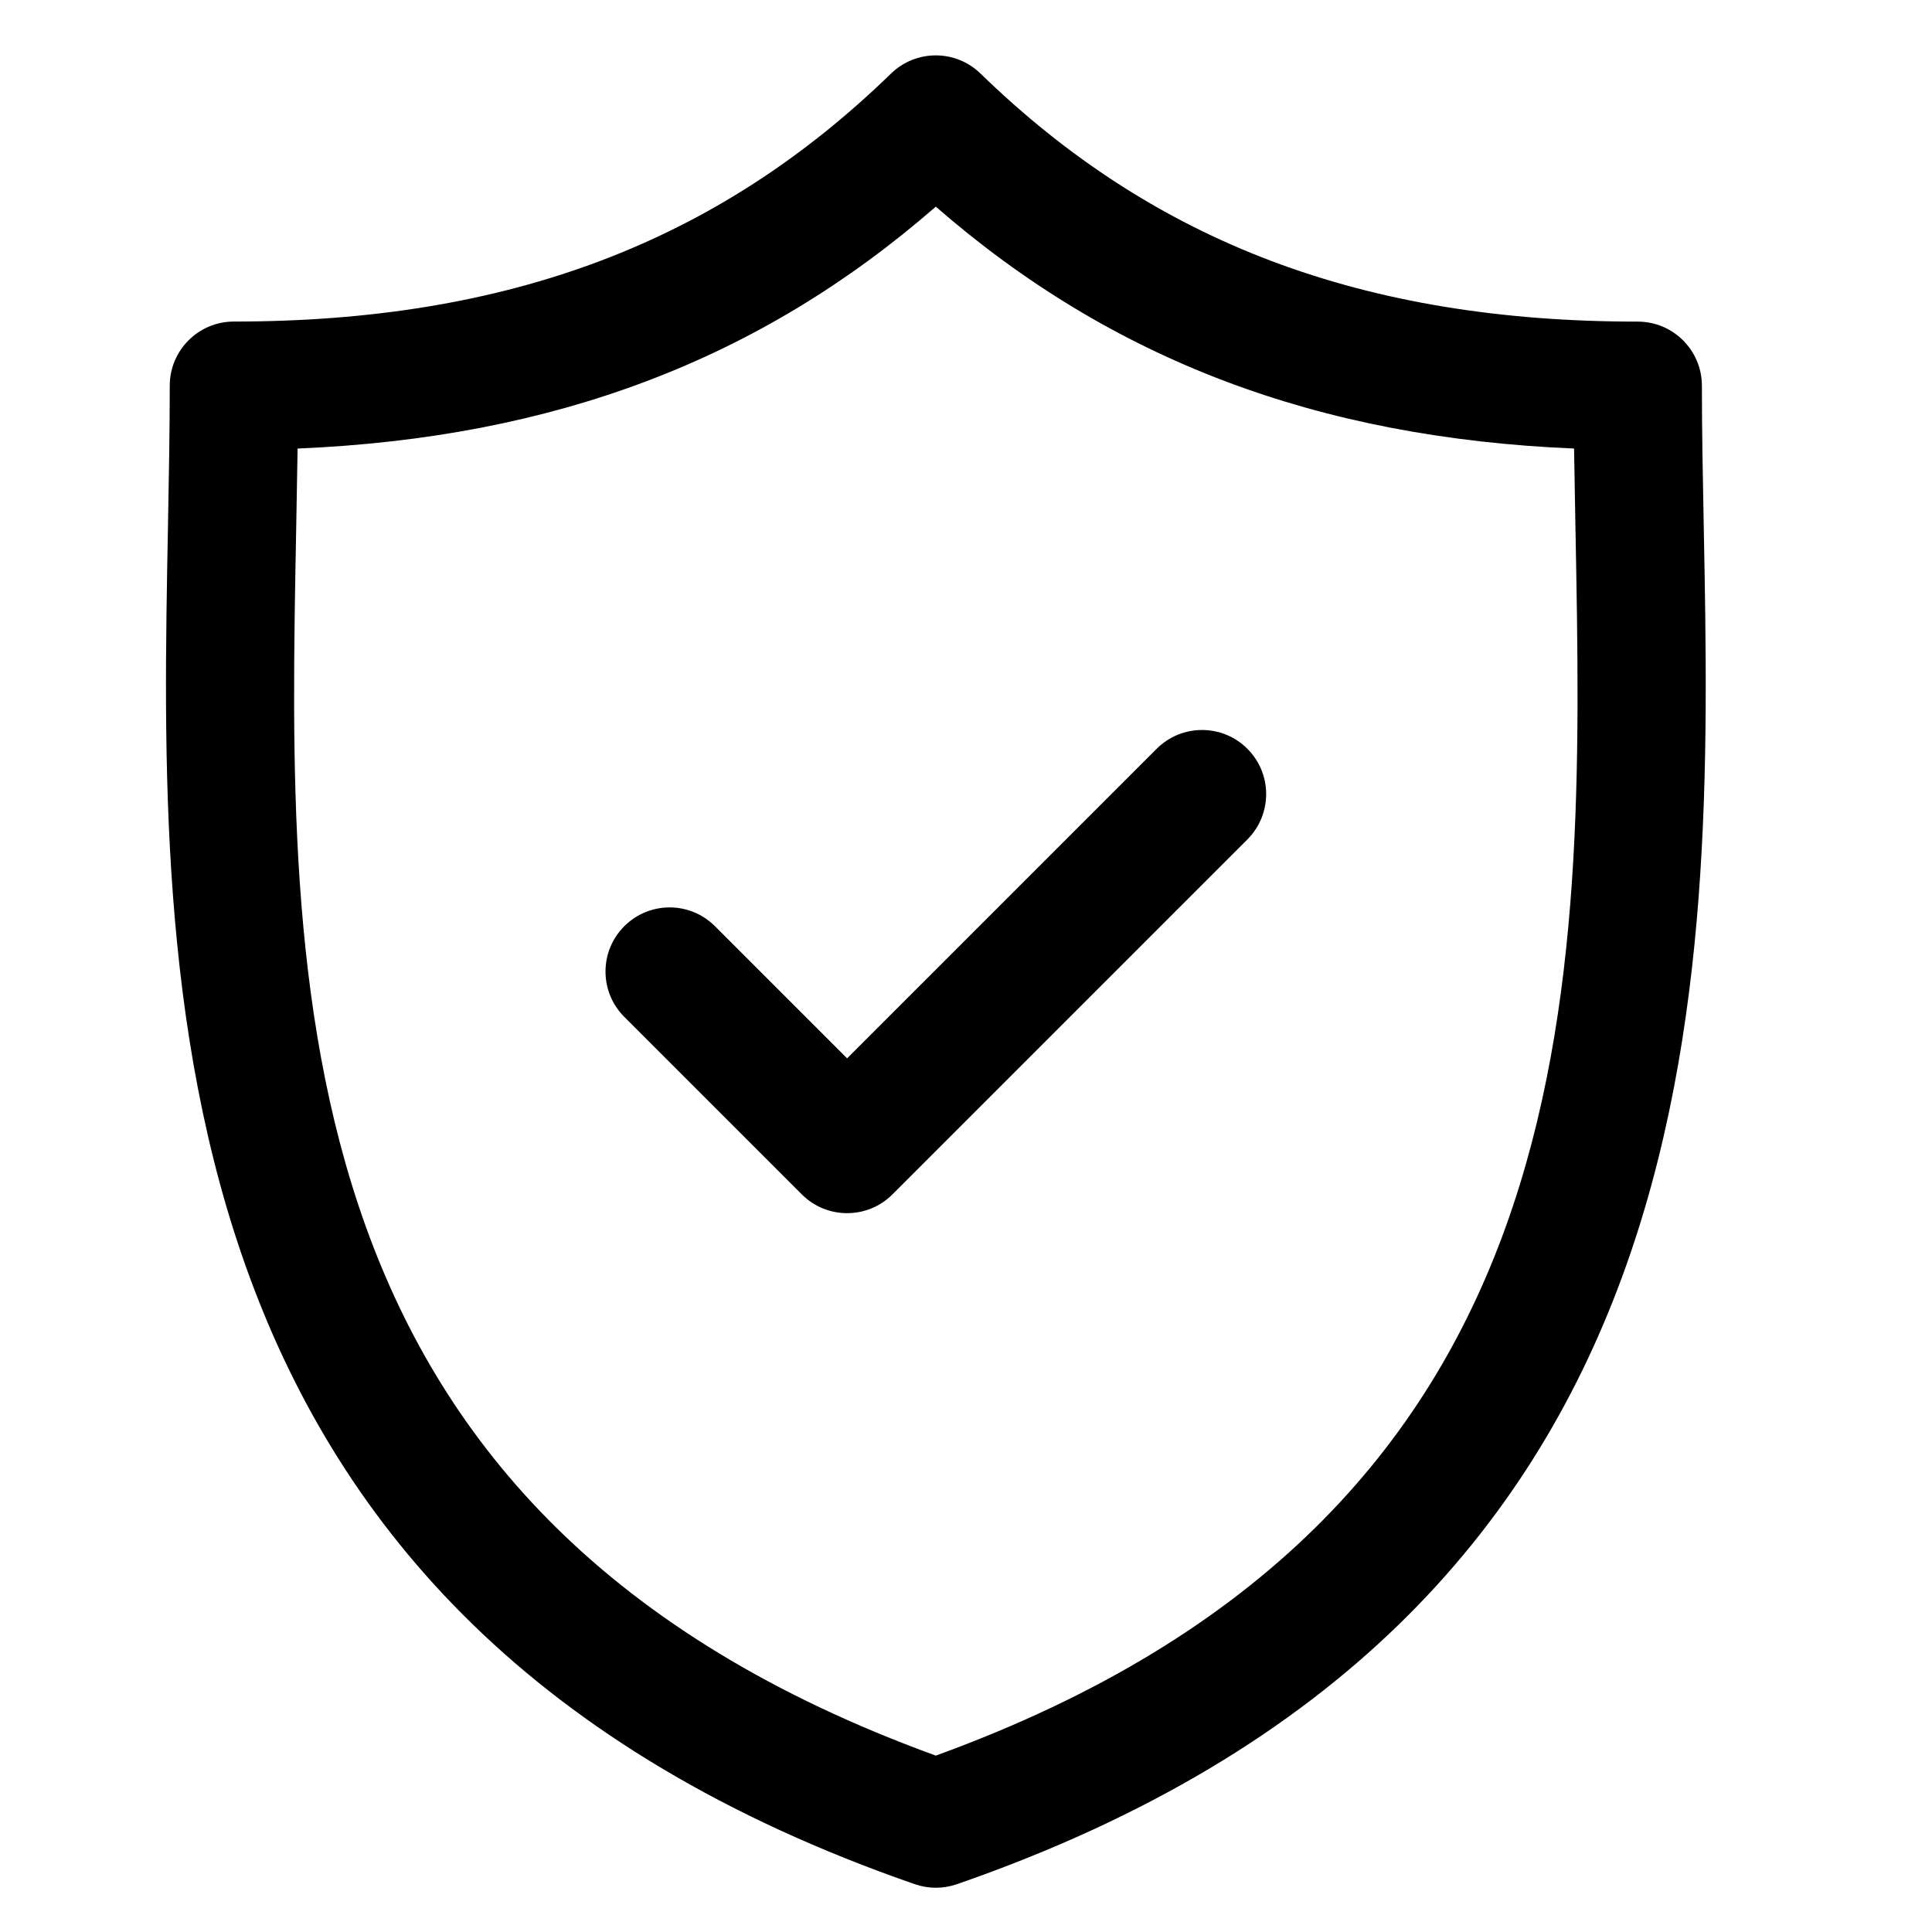 <?xml version="1.0" encoding="utf-8"?>
<!-- Generator: Adobe Illustrator 17.0.2, SVG Export Plug-In . SVG Version: 6.00 Build 0)  -->
<!DOCTYPE svg PUBLIC "-//W3C//DTD SVG 1.1//EN" "http://www.w3.org/Graphics/SVG/1.1/DTD/svg11.dtd">
<svg version="1.1" xmlns="http://www.w3.org/2000/svg" xmlns:xlink="http://www.w3.org/1999/xlink" x="0px" y="0px" width="30px"
	 height="30px" viewBox="0 0 30 30" enable-background="new 0 0 30 30" xml:space="preserve">
<g id="Capa_1" display="none">
	<g display="inline">
		<g>
			<path fill="#1D1D1B" d="M1.026,18.246h2.418v9.674c0,0.57,0.466,1.037,1.037,1.037h7.083c0.57,0,1.036-0.467,1.036-1.037v-7.083
				h4.319v7.083c0,0.57,0.466,1.037,1.036,1.037h6.737c0.57,0,1.036-0.467,1.036-1.037v-9.674h2.937c0.415,0,0.795-0.259,0.95-0.639
				c0.156-0.38,0.069-0.829-0.224-1.123L15.882,2.785c-0.397-0.397-1.054-0.414-1.451-0.017L0.317,16.467
				c-0.311,0.293-0.397,0.743-0.242,1.14C0.231,18.004,0.611,18.246,1.026,18.246L1.026,18.246z M15.122,4.979l11.056,11.194h-1.486
				c-0.57,0-1.037,0.466-1.037,1.037v9.674h-4.664v-7.083c0-0.57-0.466-1.037-1.037-1.037h-6.391c-0.57,0-1.037,0.466-1.037,1.037
				v7.083h-5.01V17.21c0-0.57-0.466-1.037-1.036-1.037H3.582L15.122,4.979z M15.122,4.979"/>
		</g>
	</g>
</g>
<g id="Capa_2" display="none">
	<path display="inline" d="M9.65,17.232c0.417-0.152,0.902,0.054,1.331,0.565c0.288,0.343,0.8,0.388,1.143,0.1
		c0.343-0.288,0.388-0.8,0.1-1.143c-0.439-0.522-0.949-0.882-1.485-1.062v-0.943c0-0.448-0.363-0.812-0.812-0.812
		c-0.448,0-0.812,0.363-0.812,0.812V15.7c-0.007,0.003-0.015,0.005-0.022,0.007c-0.958,0.349-1.601,1.268-1.601,2.288
		c0,0.647,0.249,1.263,0.7,1.736c0.464,0.486,1.08,0.753,1.734,0.753c0.448,0,0.812,0.364,0.812,0.812
		c0,0.327-0.195,0.62-0.496,0.748c-0.363,0.154-0.798,0.023-1.194-0.36c-0.322-0.312-0.836-0.304-1.148,0.018
		c-0.312,0.322-0.304,0.836,0.018,1.148c0.366,0.355,0.774,0.606,1.195,0.747v0.946c0,0.448,0.363,0.812,0.812,0.812
		c0.448,0,0.812-0.363,0.812-0.812v-0.951c0.99-0.352,1.623-1.276,1.623-2.296c0-1.343-1.092-2.435-2.435-2.435
		c-0.432,0-0.812-0.405-0.812-0.866C9.116,17.655,9.33,17.348,9.65,17.232z"/>
	<path display="inline" d="M26.051,1.917c-1.494-0.657-3.454-1.02-5.519-1.02c-4.225,0-8.116,1.551-8.116,4.058
		c0,0.627,0,5.503,0,6.089c-0.8-0.233-1.636-0.354-2.489-0.354c-2.379,0-4.621,0.94-6.313,2.647C1.929,15.04,1,17.29,1,19.672
		C1,24.595,5.005,28.6,9.928,28.6c1.643,0,3.222-0.441,4.602-1.268c1.51,0.81,3.66,1.268,6.003,1.268
		c2.064,0,4.024-0.362,5.519-1.02c1.71-0.752,2.651-1.831,2.651-3.038c0-0.505,0-19.07,0-19.586
		C28.702,3.748,27.761,2.669,26.051,1.917z M27.079,19.672c0,0.993-2.55,2.435-6.547,2.435c-0.662,0-1.308-0.041-1.929-0.122
		c0.202-0.746,0.306-1.522,0.306-2.313c0-0.319-0.017-0.635-0.051-0.948c0.547,0.054,1.106,0.082,1.674,0.082
		c2.134,0,4.781-0.415,6.547-1.57V19.672z M27.079,14.749c0,0.993-2.55,2.435-6.547,2.435c-0.691,0-1.367-0.045-2.017-0.133
		c-0.421-1.366-1.173-2.624-2.214-3.677c1.255,0.366,2.712,0.564,4.231,0.564c2.134,0,4.781-0.415,6.547-1.57V14.749z M27.079,9.879
		c0,0.993-2.55,2.435-6.547,2.435c-1.84,0-3.557-0.313-4.835-0.881c-1.022-0.454-1.657-1.05-1.657-1.554V7.455
		c1.757,1.152,4.381,1.559,6.493,1.559c2.134,0,4.781-0.415,6.547-1.57V9.879z M20.532,2.521c3.996,0,6.547,1.442,6.547,2.435
		s-2.55,2.435-6.547,2.435c-3.965,0-6.493-1.421-6.493-2.435C14.04,3.938,16.575,2.521,20.532,2.521z M2.623,19.672
		c0-4.057,3.277-7.358,7.304-7.358c4.057,0,7.358,3.301,7.358,7.358c0,4.028-3.301,7.304-7.358,7.304
		C5.9,26.977,2.623,23.7,2.623,19.672z M20.532,26.977c-1.7,0-3.306-0.272-4.525-0.75c0.086-0.079,0.171-0.159,0.254-0.242
		c0.731-0.724,1.321-1.549,1.757-2.443c0.806,0.124,1.649,0.188,2.514,0.188c2.134,0,4.781-0.415,6.547-1.57v2.382
		C27.079,25.535,24.529,26.977,20.532,26.977z"/>
</g>
<g id="Capa_3">
	<g>
		<g>
			<path d="M26.456,8.186c-0.015-0.768-0.029-1.494-0.029-2.196c0-0.55-0.446-0.996-0.996-0.996c-4.259,0-7.502-1.224-10.206-3.852
				c-0.387-0.376-1.002-0.376-1.389,0C11.134,3.769,7.891,4.993,3.632,4.993c-0.55,0-0.996,0.446-0.996,0.996
				c0,0.702-0.014,1.428-0.028,2.197c-0.136,7.149-0.324,16.94,11.598,21.072c0.106,0.036,0.216,0.055,0.326,0.055
				s0.22-0.019,0.326-0.055C26.779,25.126,26.592,15.335,26.456,8.186L26.456,8.186z M14.531,27.261
				C4.308,23.547,4.462,15.411,4.599,8.224c0.008-0.431,0.016-0.85,0.022-1.259c3.989-0.168,7.179-1.377,9.91-3.756
				c2.731,2.378,5.921,3.588,9.911,3.756c0.006,0.41,0.014,0.828,0.022,1.259C24.601,15.41,24.755,23.547,14.531,27.261
				L14.531,27.261z M14.531,27.261"/>
		</g>
		<path d="M17.961,11.627l-4.807,4.807l-2.052-2.052c-0.389-0.389-1.019-0.389-1.408,0c-0.389,0.389-0.389,1.02,0,1.408l2.756,2.756
			c0.194,0.195,0.449,0.292,0.704,0.292c0.255,0,0.51-0.097,0.704-0.292l5.511-5.511c0.389-0.389,0.389-1.02,0-1.408
			C18.981,11.238,18.35,11.238,17.961,11.627L17.961,11.627z M17.961,11.627"/>
	</g>
</g>
<g id="Capa_7" display="none">
	<g display="inline">
		<g>
			<path d="M14.403,15.529h0.179c1.641-0.028,2.968-0.605,3.948-1.708c2.156-2.431,1.798-6.597,1.758-6.995
				c-0.14-2.985-1.551-4.413-2.716-5.079c-0.868-0.498-1.882-0.767-3.013-0.79h-0.095c-0.622,0-1.842,0.101-3.013,0.767
				c-1.176,0.666-2.61,2.094-2.75,5.102c-0.039,0.398-0.398,4.564,1.758,6.995C11.435,14.924,12.762,15.501,14.403,15.529
				L14.403,15.529z M10.197,6.966c0-0.017,0.006-0.034,0.006-0.045c0.185-4.015,3.035-4.446,4.256-4.446h0.067
				c1.512,0.034,4.082,0.65,4.256,4.446c0,0.017,0,0.034,0.006,0.045c0.005,0.039,0.398,3.847-1.383,5.852
				c-0.705,0.795-1.646,1.187-2.884,1.198h-0.056c-1.232-0.011-2.178-0.403-2.878-1.198C9.811,10.825,10.192,7,10.197,6.966
				L10.197,6.966z M10.197,6.966"/>
			<path d="M26.001,22.439v-0.017c0-0.045-0.006-0.09-0.006-0.14c-0.033-1.109-0.106-3.702-2.537-4.53
				c-0.017-0.006-0.039-0.011-0.056-0.017c-2.525-0.644-4.631-3.481-4.654-3.497c-0.341-0.241-0.812-0.157-1.053,0.185
				c-0.241,0.342-0.157,0.812,0.185,1.053c0.095,0.067,2.33,2.999,5.119,3.716c1.305,0.465,1.45,1.859,1.489,3.136
				c0,0.05,0,0.095,0.006,0.14c0.006,0.504-0.028,1.282-0.118,1.73c-0.907,0.515-4.463,2.296-9.873,2.296
				c-5.387,0-8.965-1.786-9.878-2.302c-0.09-0.448-0.129-1.227-0.118-1.731c0-0.045,0.005-0.089,0.005-0.14
				c0.039-1.277,0.185-2.671,1.49-3.136c2.789-0.717,5.012-3.654,5.107-3.716c0.342-0.241,0.426-0.711,0.185-1.053
				c-0.241-0.342-0.711-0.425-1.053-0.185C10.22,14.249,8.137,17.085,5.6,17.73c-0.022,0.005-0.039,0.011-0.056,0.017
				c-2.43,0.835-2.503,3.427-2.537,4.53c0,0.051,0,0.095-0.006,0.14v0.017C2.996,22.725,2.99,24.22,3.287,24.97
				c0.056,0.146,0.157,0.269,0.291,0.353C3.746,25.435,7.773,28,14.509,28s10.763-2.57,10.931-2.677
				c0.129-0.084,0.235-0.207,0.291-0.353C26.012,24.225,26.006,22.73,26.001,22.439L26.001,22.439z M26.001,22.439"/>
		</g>
	</g>
</g>
<g id="Capa_8" display="none">
	<g display="inline">
		<path d="M16.037,18.73h-1.609c-0.585,0-1.059-0.474-1.059-1.059c0-0.585,0.474-1.059,1.059-1.059h2.832
			c0.386,0,0.702-0.316,0.702-0.702c0-0.386-0.316-0.702-0.702-0.702h-1.328V14.23c0-0.386-0.316-0.702-0.702-0.702
			c-0.386,0-0.702,0.316-0.702,0.702v0.977h-0.1c-1.357,0-2.464,1.106-2.464,2.464c0,1.358,1.106,2.464,2.464,2.464h1.609
			c0.585,0,1.059,0.474,1.059,1.059c0,0.585-0.474,1.059-1.059,1.059h-2.885c-0.386,0-0.702,0.316-0.702,0.702
			c0,0.386,0.316,0.702,0.702,0.702h1.381v1.001c0,0.386,0.316,0.702,0.702,0.702c0.386,0,0.702-0.316,0.702-0.702v-1.001h0.135
			c1.346-0.017,2.429-1.117,2.429-2.464C18.501,19.836,17.395,18.73,16.037,18.73L16.037,18.73z M16.037,18.73"/>
		<path d="M25.787,17.139c-0.737-1.697-1.756-3.342-3.043-4.881c-1.557-1.872-3.107-3.125-3.897-3.704l2.984-5.536
			c0.146-0.275,0.099-0.614-0.129-0.831c-0.772-0.755-1.592-1.123-2.504-1.123c-0.837,0-1.603,0.316-2.271,0.597
			c-0.527,0.217-1.024,0.427-1.428,0.427c-0.123,0-0.228-0.017-0.333-0.059c-1.393-0.509-2.463-0.825-3.499-0.825
			c-1.311,0-2.428,0.527-3.523,1.65C7.915,3.089,7.88,3.457,8.062,3.732l3.218,4.863c-0.796,0.591-2.317,1.832-3.844,3.663
			c-1.282,1.539-2.306,3.183-3.043,4.881C3.468,19.275,3,21.504,3,23.763c0,3.002,2.446,5.448,5.448,5.448h13.283
			c3.002,0,5.448-2.446,5.448-5.448C27.179,21.504,26.711,19.275,25.787,17.139L25.787,17.139z M9.56,3.44
			c0.679-0.585,1.328-0.843,2.107-0.843c0.831,0,1.767,0.281,3.014,0.743c0.257,0.093,0.533,0.14,0.813,0.14
			c0.685,0,1.34-0.269,1.966-0.532c0.603-0.252,1.176-0.492,1.732-0.492c0.269,0,0.649,0.047,1.13,0.386l-2.809,5.22H12.62
			L9.56,3.44z M21.731,27.806H8.448c-2.23,0-4.044-1.814-4.044-4.044c0-3.751,1.375-7.309,4.079-10.574
			c1.709-2.066,3.446-3.347,3.973-3.722h5.255c0.532,0.369,2.264,1.656,3.973,3.722c2.709,3.265,4.079,6.817,4.079,10.574
			C25.775,25.992,23.961,27.806,21.731,27.806L21.731,27.806z M21.731,27.806"/>
	</g>
</g>
<g id="Capa_6" display="none">
	<g display="inline">
		<path d="M28.449,29.055c-8.343,0-16.685,0-25.028,0c-0.03-0.02-0.06-0.04-0.091-0.059c-0.262-0.163-0.373-0.386-0.317-0.638
			c0.064-0.288,0.239-0.443,0.558-0.477c0.136-0.014,0.275-0.01,0.413-0.011c0.447-0.001,0.894,0,1.367,0c0-0.15,0-0.268,0-0.386
			c0-8.605,0.002-17.211-0.006-25.816c0-0.361,0.079-0.643,0.392-0.837c6.799,0,13.598,0,20.397,0
			c0.31,0.196,0.392,0.476,0.392,0.838c-0.008,8.614-0.006,17.227-0.006,25.841c0,0.115,0,0.229,0,0.361c0.144,0,0.244,0,0.345,0
			c0.432-0.001,0.863-0.01,1.295-0.002c0.414,0.007,0.648,0.181,0.702,0.517C28.914,28.718,28.712,28.907,28.449,29.055z
			 M25.307,27.858c0-8.627,0-17.226,0-25.817c-6.268,0-12.509,0-18.746,0c0,8.618,0,17.211,0,25.809c1.957,0,3.89,0,5.847,0
			c0-0.118,0-0.217,0-0.316c0-1.598,0-3.197,0-4.795c0-0.53,0.205-0.739,0.728-0.739c1.865-0.002,3.73-0.002,5.595-0.003
			c0.525,0,0.733,0.208,0.733,0.734c0.001,1.608,0,3.215,0,4.823c0,0.098,0,0.196,0,0.304
			C21.426,27.858,23.354,27.858,25.307,27.858z M18.259,23.211c-1.562,0-3.106,0-4.64,0c0,1.564,0,3.101,0,4.628
			c1.563,0,3.099,0,4.64,0C18.259,26.28,18.259,24.75,18.259,23.211z"/>
		<path d="M12.41,6.729c0,0.541,0.001,1.083,0,1.624c-0.001,0.492-0.218,0.714-0.725,0.721c-0.486,0.007-0.973-0.002-1.459-0.003
			C9.638,9.071,9.05,9.075,8.463,9.071C7.914,9.067,7.691,8.85,7.69,8.306C7.686,7.232,7.687,6.158,7.695,5.085
			C7.699,4.567,7.921,4.359,8.44,4.358c1.083-0.002,2.166-0.003,3.249-0.002c0.505,0,0.716,0.214,0.717,0.721
			c0.001,0.551,0,1.101,0,1.652C12.408,6.729,12.409,6.729,12.41,6.729z M11.204,5.566c-0.78,0-1.543,0-2.311,0
			c0,0.779,0,1.536,0,2.303c0.778,0,1.543,0,2.311,0C11.204,7.093,11.204,6.336,11.204,5.566z"/>
		<path d="M18.3,18.48c0,0.532,0.002,1.065-0.001,1.597c-0.003,0.519-0.238,0.755-0.756,0.757c-1.065,0.003-2.129,0.003-3.194,0
			c-0.544-0.001-0.776-0.23-0.778-0.763c-0.003-1.046-0.005-2.093-0.002-3.139c0.001-0.612,0.216-0.827,0.827-0.828
			c1.046-0.002,2.093-0.001,3.139,0.002c0.534,0.001,0.761,0.233,0.764,0.777C18.302,17.415,18.3,17.948,18.3,18.48z M17.09,17.326
			c-0.786,0-1.543,0-2.299,0c0,0.776,0,1.533,0,2.289c0.776,0,1.533,0,2.299,0C17.09,18.845,17.09,18.095,17.09,17.326z"/>
		<path d="M21.798,14.942c-0.56,0-1.121,0.003-1.681-0.001c-0.417-0.003-0.65-0.233-0.651-0.648
			c-0.004-1.121-0.004-2.242-0.001-3.363c0.001-0.451,0.193-0.687,0.635-0.694c1.148-0.018,2.297-0.015,3.445,0.001
			c0.403,0.006,0.619,0.219,0.624,0.621c0.015,1.157,0.016,2.315-0.001,3.472c-0.006,0.411-0.249,0.608-0.66,0.611
			C22.937,14.945,22.368,14.942,21.798,14.942z M22.977,11.436c-0.784,0-1.548,0-2.306,0c0,0.779,0,1.536,0,2.305
			c0.778,0,1.535,0,2.306,0C22.977,12.968,22.977,12.21,22.977,11.436z"/>
		<path d="M12.407,12.599c0,0.56,0.003,1.121-0.001,1.681c-0.003,0.433-0.23,0.659-0.667,0.66c-1.121,0.003-2.242,0.003-3.363,0
			c-0.427-0.001-0.668-0.201-0.674-0.626c-0.016-1.148-0.016-2.297-0.001-3.445c0.005-0.414,0.224-0.63,0.641-0.635
			c1.139-0.014,2.278-0.014,3.417,0c0.441,0.005,0.645,0.243,0.647,0.683C12.409,11.478,12.407,12.039,12.407,12.599z M8.901,11.428
			c0,0.784,0,1.548,0,2.306c0.779,0,1.536,0,2.305,0c0-0.778,0-1.535,0-2.306C10.434,11.428,9.676,11.428,8.901,11.428z"/>
		<path d="M21.818,4.358c0.551,0,1.103-0.002,1.654,0c0.449,0.002,0.691,0.196,0.697,0.631c0.016,1.148,0.015,2.297,0,3.445
			c-0.006,0.413-0.227,0.626-0.645,0.631c-1.139,0.013-2.278,0.014-3.418-0.001c-0.44-0.006-0.641-0.244-0.642-0.687
			c-0.002-1.112-0.002-2.223,0-3.335c0.001-0.465,0.225-0.682,0.7-0.684C20.716,4.357,21.267,4.358,21.818,4.358z M22.982,5.567
			c-0.783,0-1.541,0-2.315,0c0,0.78,0,1.536,0,2.296c0.782,0,1.546,0,2.315,0C22.982,7.089,22.982,6.338,22.982,5.567z"/>
		<path d="M15.918,14.942c-0.56,0-1.119,0.003-1.679-0.001c-0.413-0.003-0.66-0.226-0.664-0.641c-0.011-1.137-0.01-2.275,0-3.413
			c0.003-0.405,0.224-0.644,0.63-0.649c1.156-0.015,2.312-0.016,3.467,0.001c0.403,0.006,0.62,0.248,0.624,0.655
			c0.009,1.128,0.009,2.257,0,3.385c-0.003,0.442-0.248,0.661-0.699,0.663C17.038,14.944,16.478,14.942,15.918,14.942z
			 M14.794,11.424c0,0.789,0,1.553,0,2.304c0.777,0,1.531,0,2.287,0c0-0.783,0-1.539,0-2.304
			C16.315,11.424,15.566,11.424,14.794,11.424z"/>
		<path d="M12.407,18.479c0,0.55,0.002,1.101-0.001,1.651c-0.002,0.452-0.22,0.697-0.662,0.7c-1.128,0.009-2.257,0.009-3.385,0
			c-0.407-0.003-0.651-0.22-0.656-0.622c-0.017-1.156-0.017-2.312-0.001-3.467c0.006-0.415,0.252-0.63,0.676-0.633
			c1.119-0.007,2.239-0.008,3.358,0c0.445,0.003,0.669,0.245,0.671,0.692C12.409,17.36,12.407,17.92,12.407,18.479z M11.2,19.622
			c0-0.784,0-1.539,0-2.3c-0.778,0-1.534,0-2.299,0c0,0.778,0,1.54,0,2.3C9.673,19.622,10.422,19.622,11.2,19.622z"/>
		<path d="M19.461,18.442c0-0.542-0.001-1.083,0-1.625c0.001-0.474,0.231-0.712,0.707-0.713c1.092-0.003,2.185-0.002,3.277,0.003
			c0.482,0.002,0.728,0.222,0.733,0.695c0.01,1.12,0.008,2.24-0.006,3.359c-0.006,0.446-0.248,0.668-0.697,0.671
			c-1.101,0.007-2.203,0.007-3.304,0.003c-0.477-0.002-0.705-0.237-0.706-0.714c-0.002-0.56,0-1.12,0-1.68
			C19.463,18.442,19.462,18.442,19.461,18.442z M20.665,19.614c0.784,0,1.548,0,2.307,0c0-0.777,0-1.533,0-2.292
			c-0.777,0-1.535,0-2.307,0C20.665,18.087,20.665,18.836,20.665,19.614z"/>
		<path d="M15.948,4.358c0.56,0,1.119-0.003,1.679,0.001c0.415,0.003,0.663,0.223,0.668,0.637c0.012,1.137,0.01,2.275,0.001,3.413
			c-0.003,0.407-0.221,0.647-0.626,0.653c-1.156,0.016-2.312,0.017-3.467,0c-0.414-0.006-0.626-0.254-0.629-0.679
			c-0.007-1.119-0.008-2.239,0.001-3.358c0.003-0.444,0.247-0.665,0.695-0.667C14.829,4.356,15.389,4.358,15.948,4.358z
			 M14.786,7.867c0.784,0,1.54,0,2.298,0c0-0.777,0-1.535,0-2.306c-0.772,0-1.527,0-2.298,0C14.786,6.337,14.786,7.094,14.786,7.867
			z"/>
	</g>
</g>
<g id="Capa_5" display="none">
	<g display="inline">
		<path d="M29.208,4L0.962,4C0.59,4,0.288,4.302,0.288,4.673l0,20.178c0,0.371,0.302,0.673,0.673,0.673l28.246,0
			c0.372,0,0.673-0.303,0.673-0.673l0-20.178C29.882,4.302,29.58,4,29.208,4L29.208,4z M28.539,22.552l-8.333-8.332l-0.952,0.949
			l9.008,9.009l-26.351,0l9.005-9.009L9.967,14.22l-8.332,8.332l0-17.205l26.904,0L28.539,22.552z M28.539,22.552"/>
		<path d="M27.179,5.347L15.087,17.438L2.995,5.347H1.635l0,0.541L14.61,18.864c0.263,0.262,0.687,0.262,0.949,0L28.539,5.888V5.347
			L27.179,5.347z M27.179,5.347"/>
	</g>
</g>
<g id="Capa_4" display="none">
	<g display="inline">
		<g>
			<path d="M17.964,11.331c0,1.174-0.951,2.125-2.125,2.125c-1.173,0-2.125-0.951-2.125-2.125c0-1.173,0.951-2.125,2.125-2.125
				C17.013,9.206,17.964,10.157,17.964,11.331L17.964,11.331z M17.964,11.331"/>
			<path d="M15.8,1.6C8.51,1.6,2.6,7.51,2.6,14.8C2.6,22.09,8.51,28,15.8,28C23.09,28,29,22.09,29,14.8C29,7.51,23.09,1.6,15.8,1.6
				L15.8,1.6z M15.773,7.644c0.009,0,0.018,0,0.028-0.001c0.009,0,0.018,0.001,0.027,0.001c2.224,0.035,4.033,1.873,4.033,4.098
				c0,2.72-2.906,5.474-4.061,6.461c-0.077-0.066-0.163-0.14-0.254-0.222c-0.002-0.001-0.003-0.003-0.004-0.004
				c-1.278-1.136-3.802-3.7-3.802-6.235C11.739,9.517,13.549,7.679,15.773,7.644L15.773,7.644z M15.858,22.039
				c-2.434,0-4.899-0.698-4.899-2.033c0-0.936,1.214-1.559,2.778-1.847c0.303,0.304,0.589,0.572,0.841,0.796
				c-1.704,0.19-2.705,0.73-2.705,1.051c0,0.394,1.513,1.12,3.986,1.12c2.473,0,3.986-0.725,3.986-1.12
				c0-0.328-1.044-0.881-2.81-1.061c0.254-0.226,0.542-0.497,0.847-0.804c1.611,0.28,2.875,0.91,2.875,1.865
				C20.756,21.34,18.292,22.039,15.858,22.039L15.858,22.039z M15.858,22.039"/>
		</g>
	</g>
</g>
</svg>
